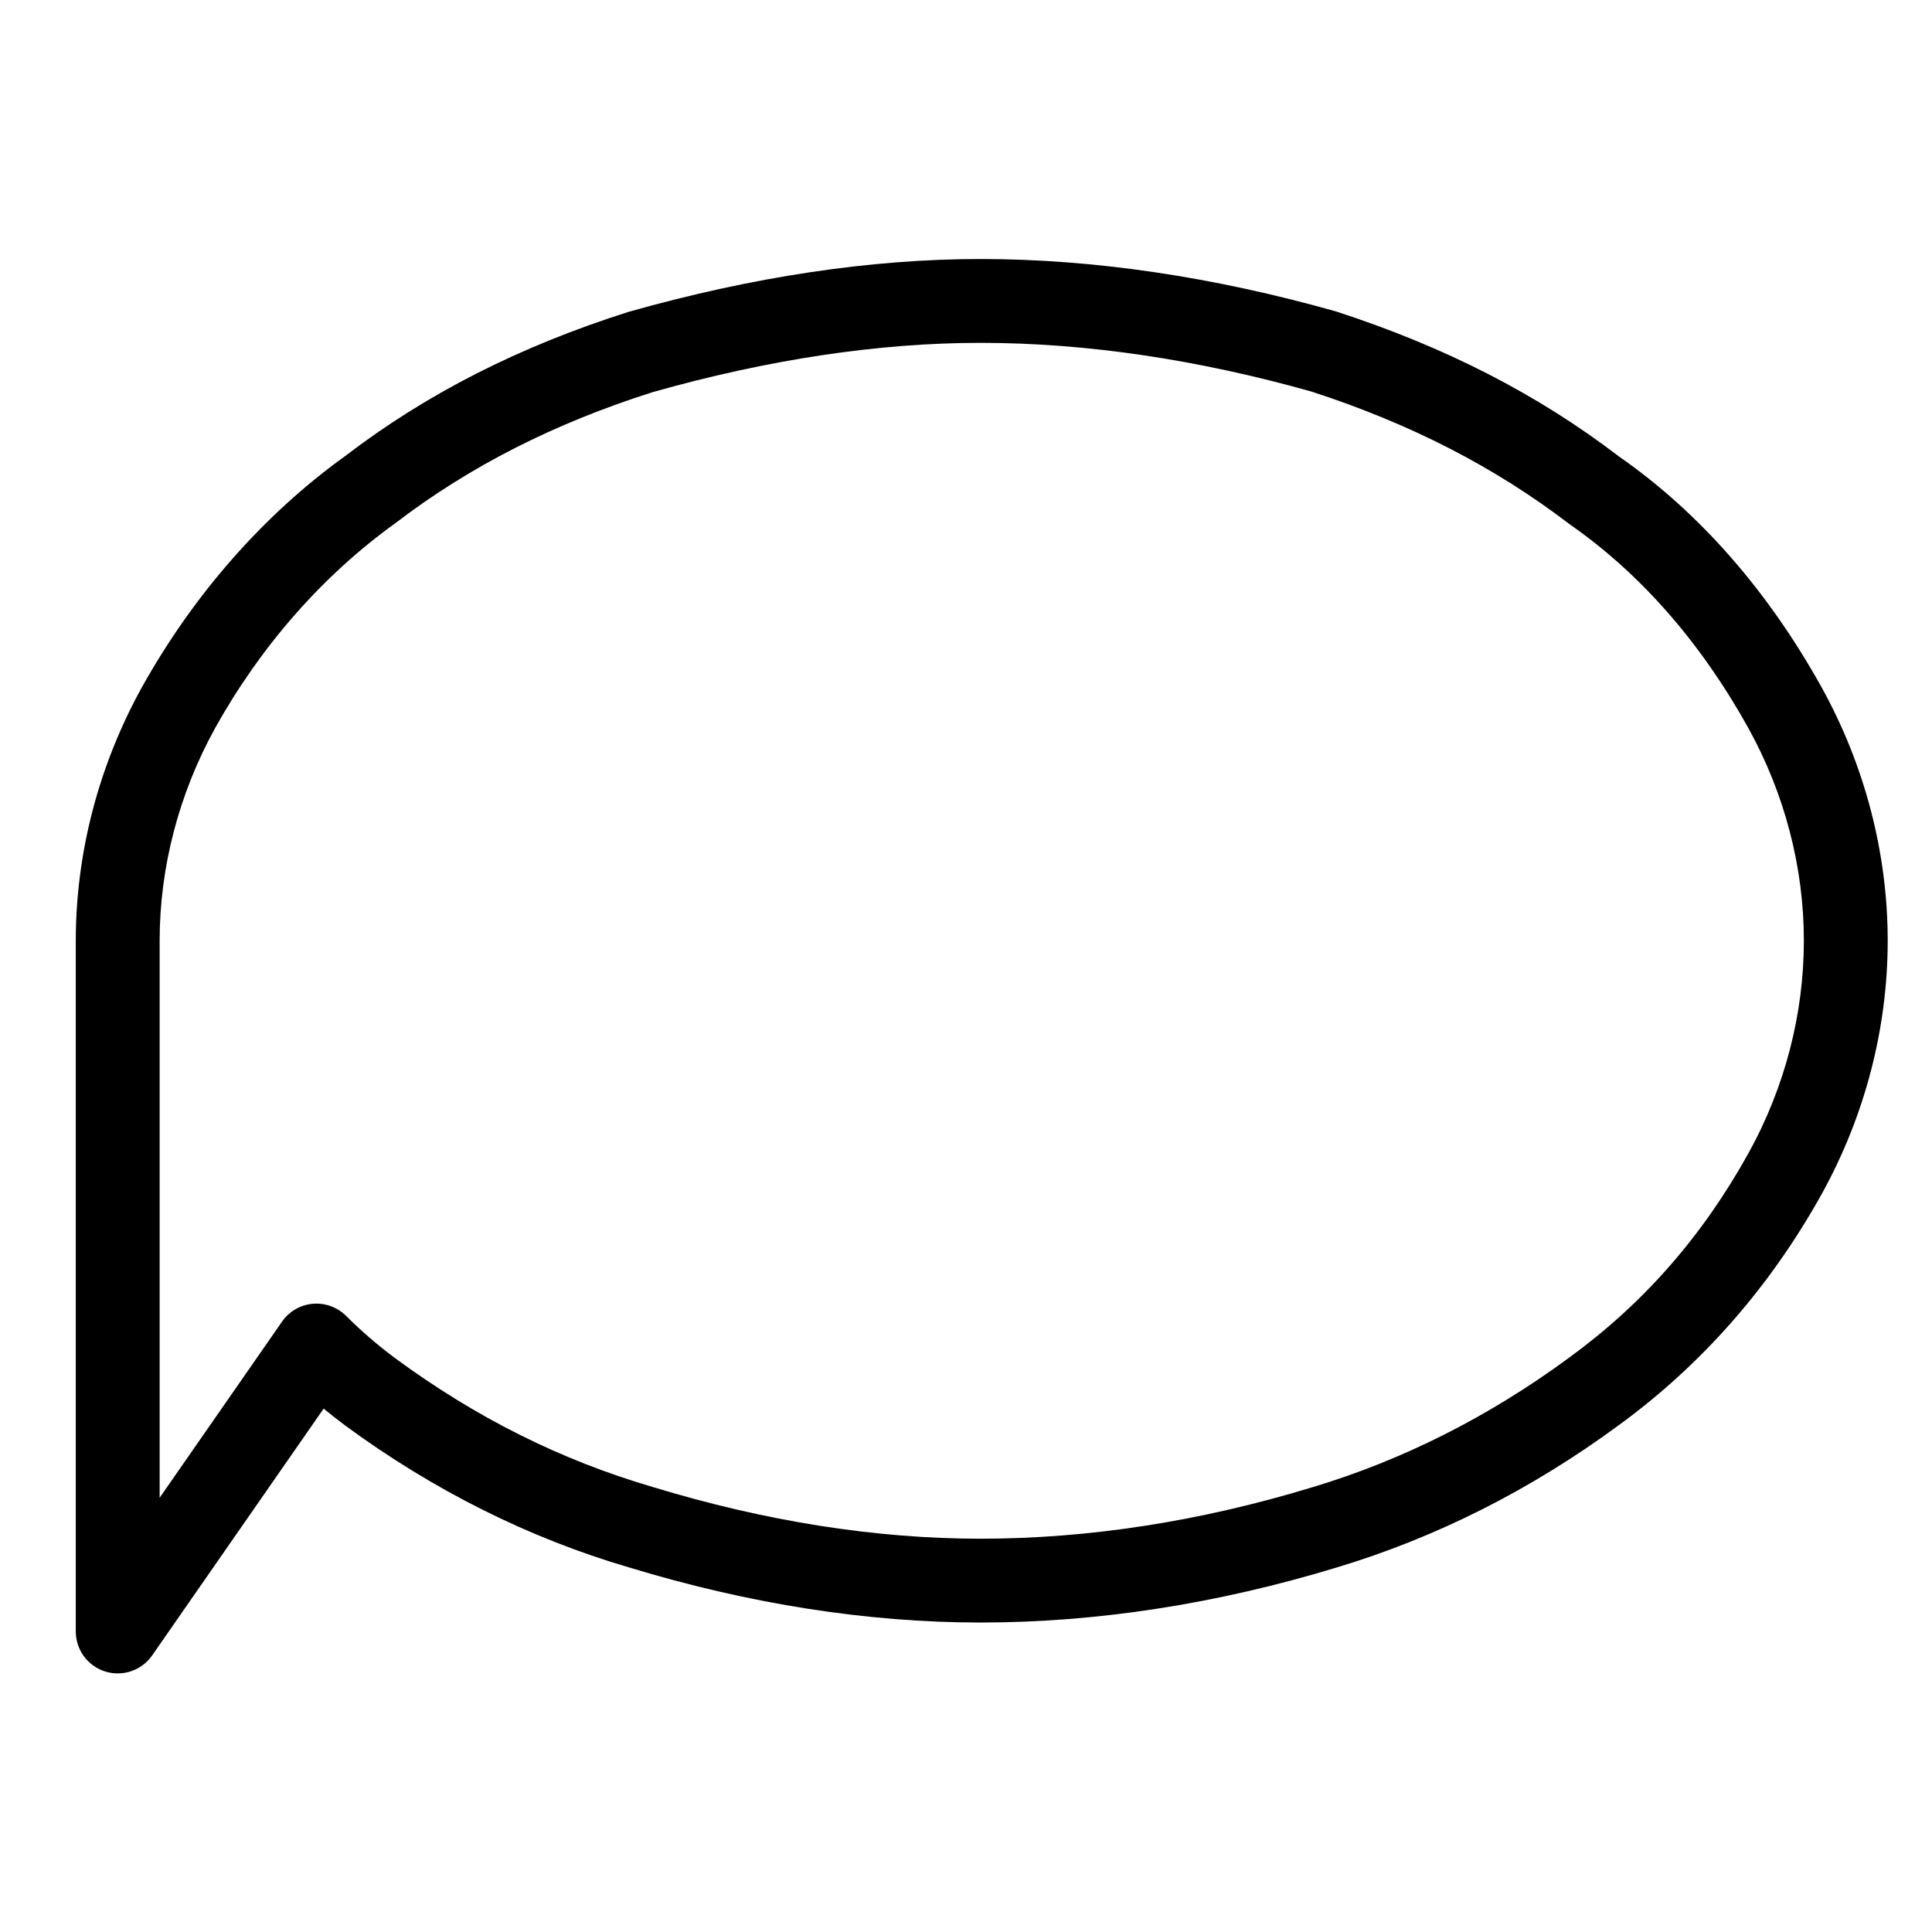<?xml version="1.0" encoding="UTF-8"?>
<!-- Uploaded to: ICON Repo, www.svgrepo.com, Generator: ICON Repo Mixer Tools -->
<svg fill="#000000" width="800px" height="800px" version="1.1" viewBox="144 144 512 512" xmlns="http://www.w3.org/2000/svg">
 <path d="m573.11 265.02c-21.562-16.488-45.969-29.039-75.031-38.48-32.637-9.219-64.34-13.898-94.227-13.898-29.039 0-60.312 4.68-93.273 14-28.945 9.18-53.582 21.73-75.062 38.184-21.609 15.531-40.27 36.773-54 61.461-11.406 20.68-17.434 43.855-17.434 67.023v183.05c0 4.856 3.152 9.148 7.789 10.602 1.098 0.344 2.211 0.508 3.32 0.508 3.566 0 7.008-1.723 9.129-4.766l45.449-65.406c1.805 1.484 3.672 2.953 5.644 4.43 23.383 17.199 48.75 29.887 75.289 37.656 31.832 9.691 63.172 14.602 93.148 14.602 30.824 0 62.602-4.914 94.398-14.59 26.324-7.906 51.453-20.574 74.641-37.633 22.059-16.051 40.199-36.707 53.93-61.418 11.41-20.66 17.441-43.832 17.441-67.031 0-23.191-6.031-46.367-17.457-67.059-14.316-25.785-32.527-46.484-53.695-61.238zm34.277 184.55c-12.309 22.152-27.867 39.898-47.609 54.262-21.18 15.582-44.027 27.113-67.953 34.293-29.738 9.059-59.34 13.648-87.969 13.648-27.785 0-56.945-4.59-86.797-13.68-24.5-7.176-46.898-18.379-68.398-34.199-4.769-3.578-8.891-7.129-12.953-11.184-2.09-2.082-4.918-3.246-7.844-3.246-0.328 0-0.66 0.016-0.996 0.047-3.269 0.297-6.242 2.019-8.121 4.727l-32.441 46.68v-147.61c0-19.422 5.074-38.891 14.652-56.262 12.121-21.809 28.562-40.547 47.793-54.383 19.672-15.059 42.098-26.453 68.211-34.742 30.66-8.672 59.898-13.062 86.891-13.062 27.84 0 57.516 4.394 87.777 12.934 26.207 8.523 48.453 19.938 68.371 35.16 18.777 13.09 34.719 31.285 47.367 54.062 9.598 17.375 14.672 36.84 14.672 56.285 0.004 19.453-5.07 38.918-14.652 56.266z"/>
</svg>